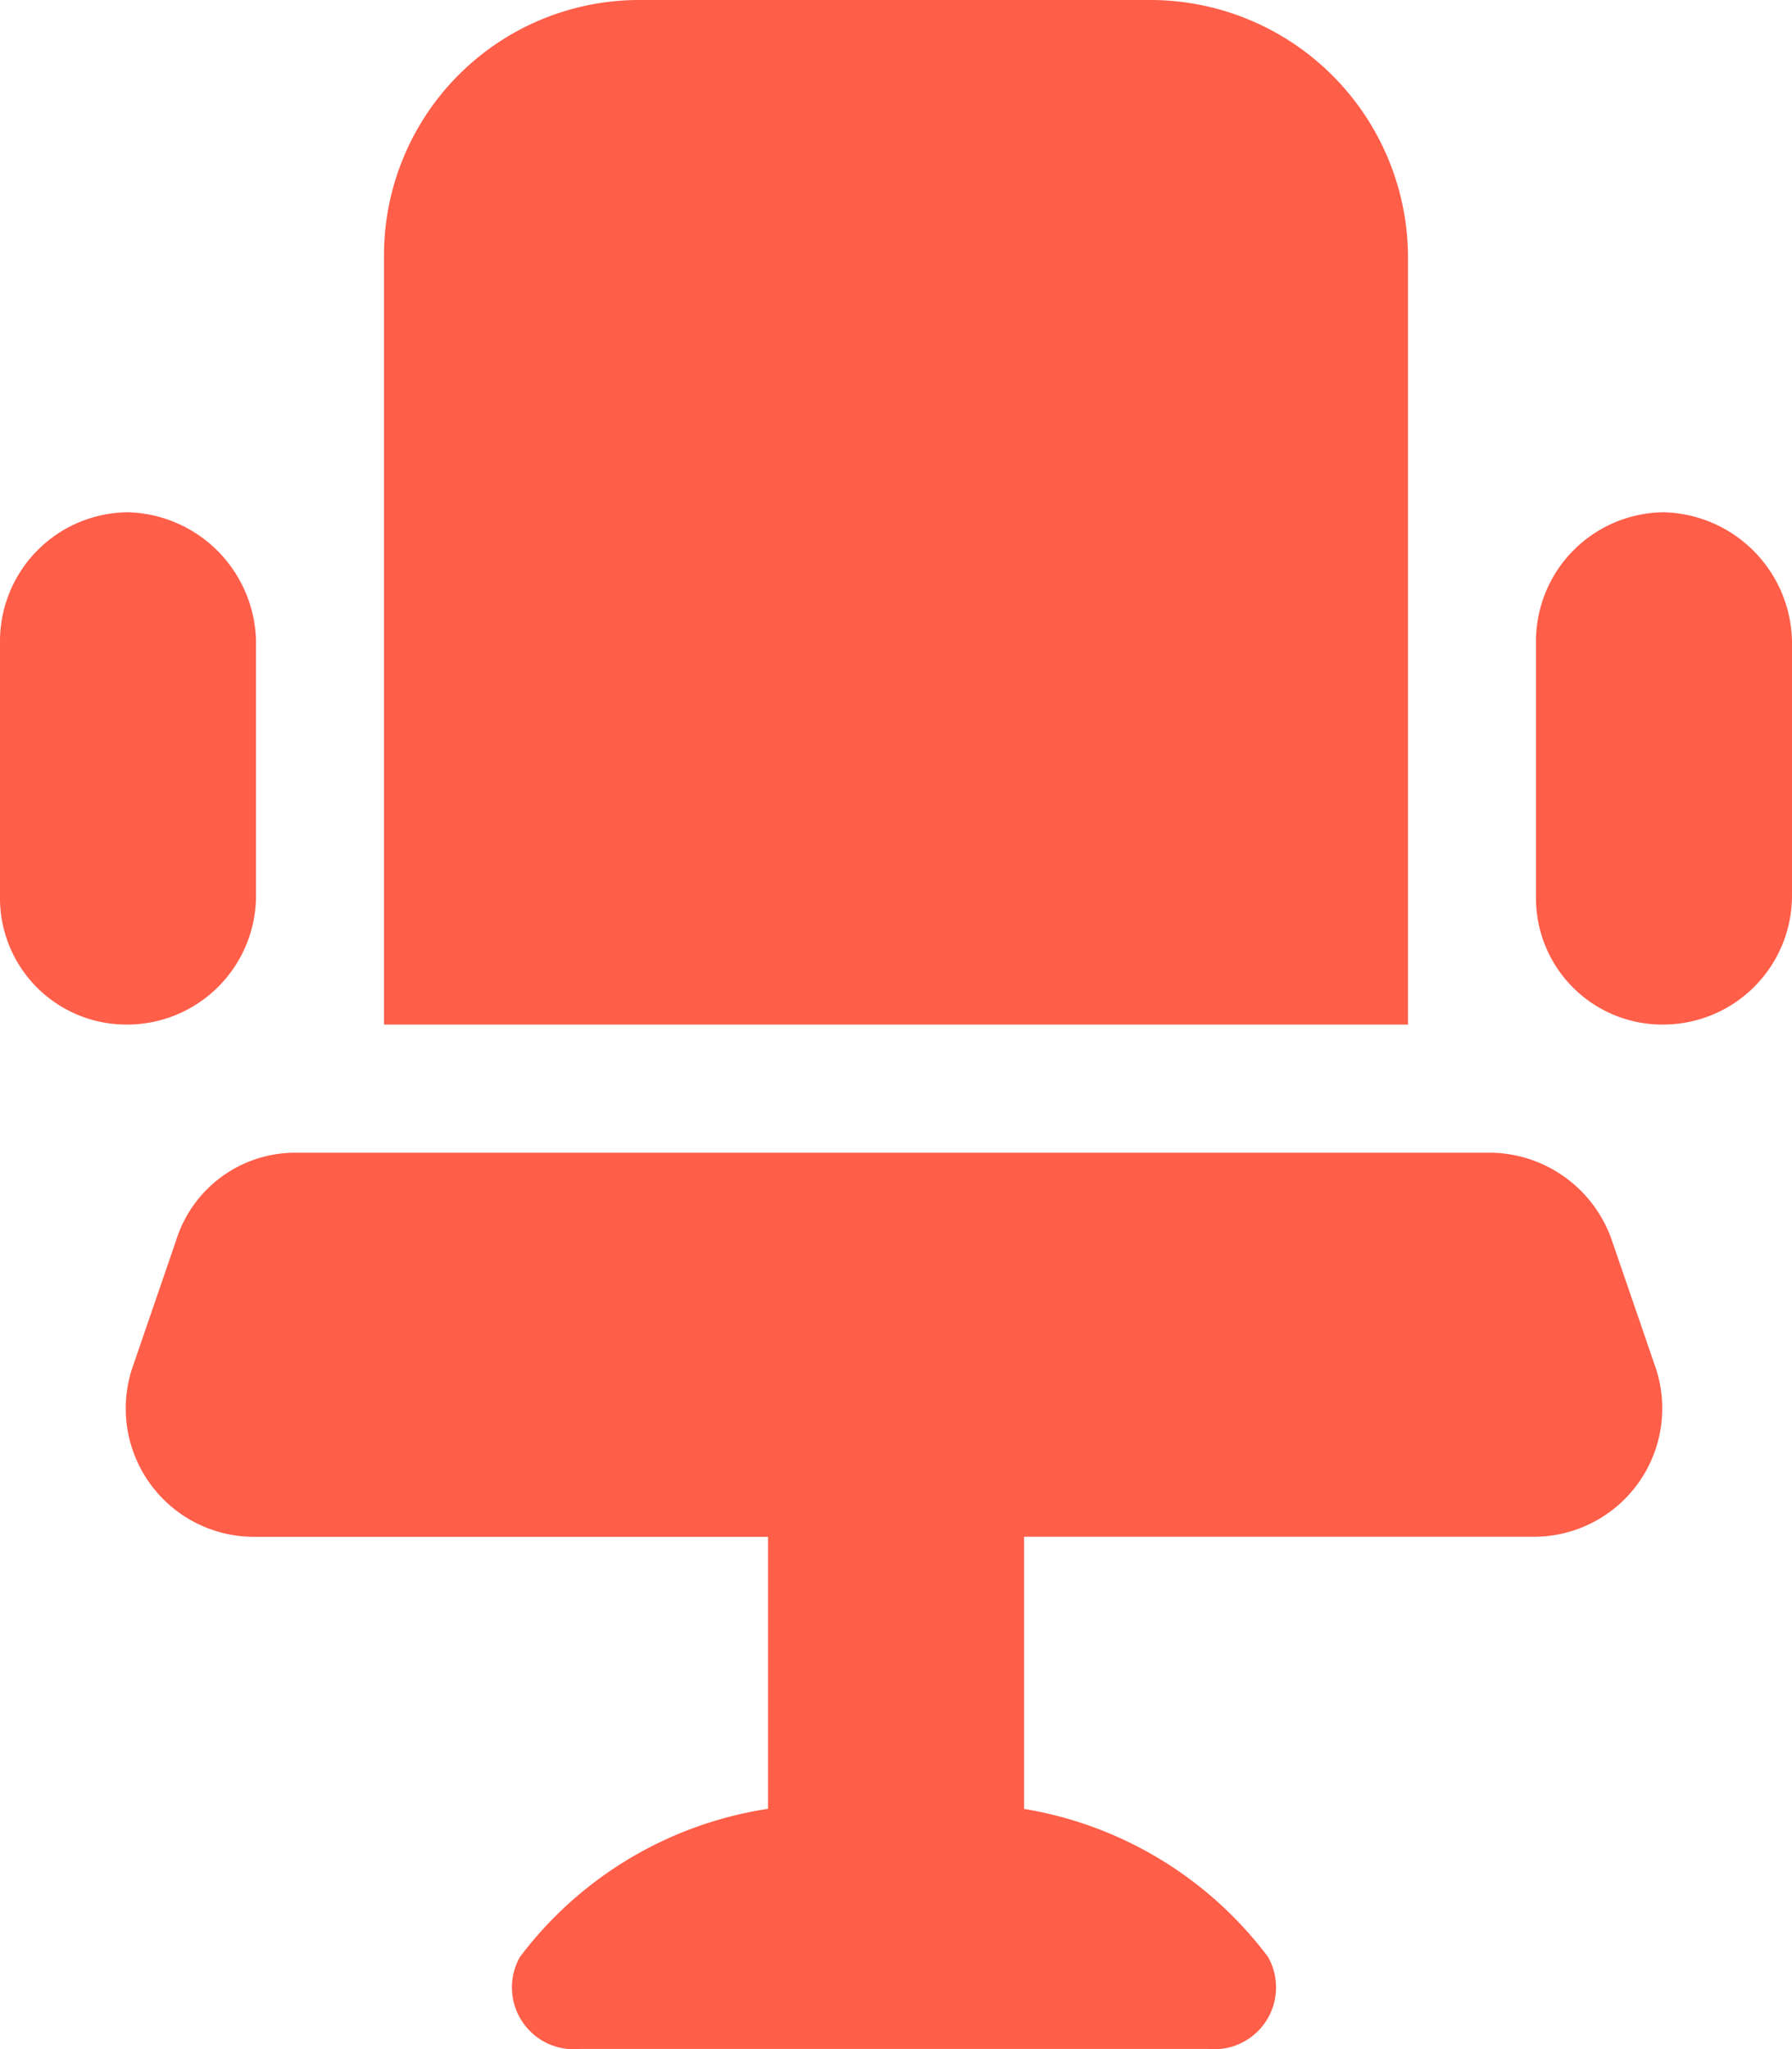<svg xmlns="http://www.w3.org/2000/svg" width="43.75" height="50" viewBox="0 0 43.75 50">
  <path id="Lower_Hiring_Costs" data-name="Lower Hiring Costs" d="M14.875,22.625A3.147,3.147,0,0,1,11.75,25.75a3.085,3.085,0,0,1-3.125-3.125v-6.25A3.147,3.147,0,0,1,11.75,13.25a3.213,3.213,0,0,1,3.125,3.125ZM49.25,13.25a3.213,3.213,0,0,1,3.125,3.125v6.25A3.147,3.147,0,0,1,49.25,25.75a3.085,3.085,0,0,1-3.125-3.125v-6.25A3.147,3.147,0,0,1,49.25,13.25ZM43,7V25.75H18V7A6.231,6.231,0,0,1,24.25.75h12.5A6.294,6.294,0,0,1,43,7Zm4.98,24.023,1.074,3.125a3.133,3.133,0,0,1-3.027,4.1h-12.4v6.641A9.354,9.354,0,0,1,39.582,48.5a1.509,1.509,0,0,1-1.465,2.246H22.785A1.509,1.509,0,0,1,21.32,48.5a9.344,9.344,0,0,1,6.055-3.613V38.25h-12.5a3.133,3.133,0,0,1-3.027-4.1l1.074-3.125a3.048,3.048,0,0,1,2.93-2.148h29.2A3.174,3.174,0,0,1,47.98,31.023Z" transform="translate(-8.625 -0.75)" fill="#ff5e49"/>
</svg>
